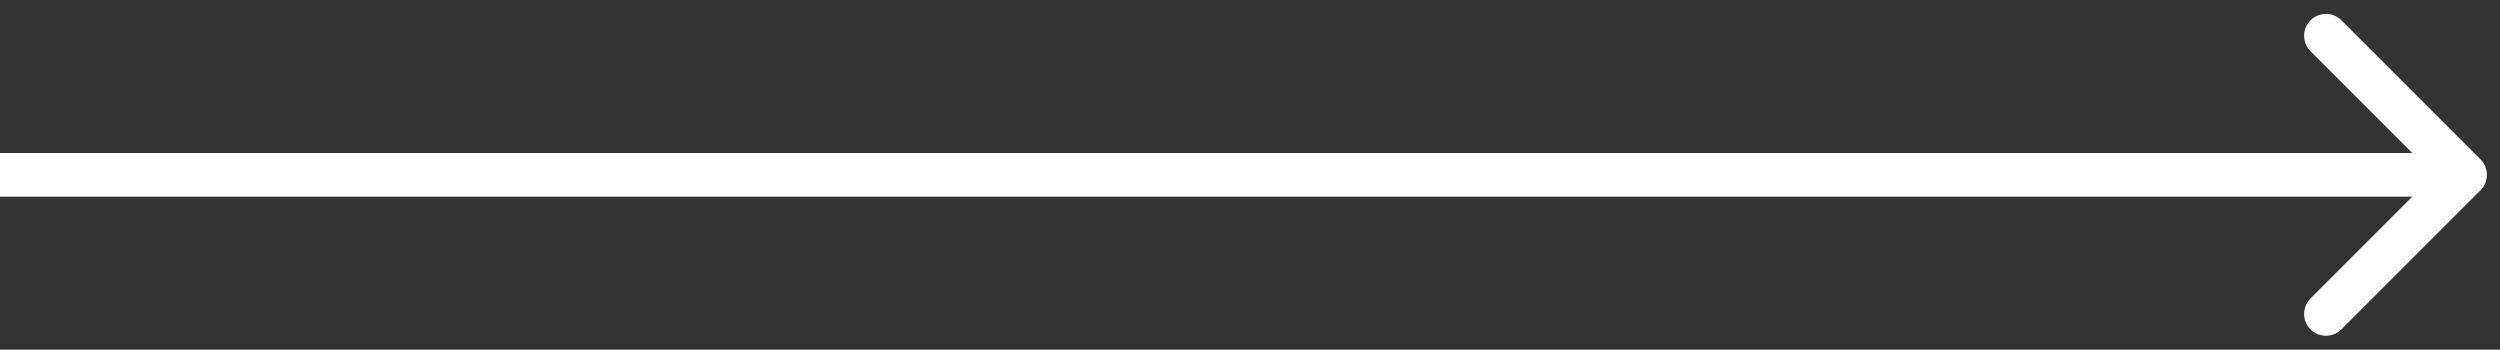 <svg width="143" height="20" viewBox="0 0 143 20" fill="none" xmlns="http://www.w3.org/2000/svg">
<rect x="0" y="0" width="143" height="20" fill="#333333" stroke="none"/>
<path d="M141.884 10.884C142.372 10.396 142.372 9.604 141.884 9.116L133.929 1.161C133.441 0.673 132.649 0.673 132.161 1.161C131.673 1.649 131.673 2.441 132.161 2.929L139.232 10L132.161 17.071C131.673 17.559 131.673 18.351 132.161 18.839C132.649 19.327 133.441 19.327 133.929 18.839L141.884 10.884ZM0 11.25H141V8.75H0L0 11.25Z" fill="white"/>
</svg>
